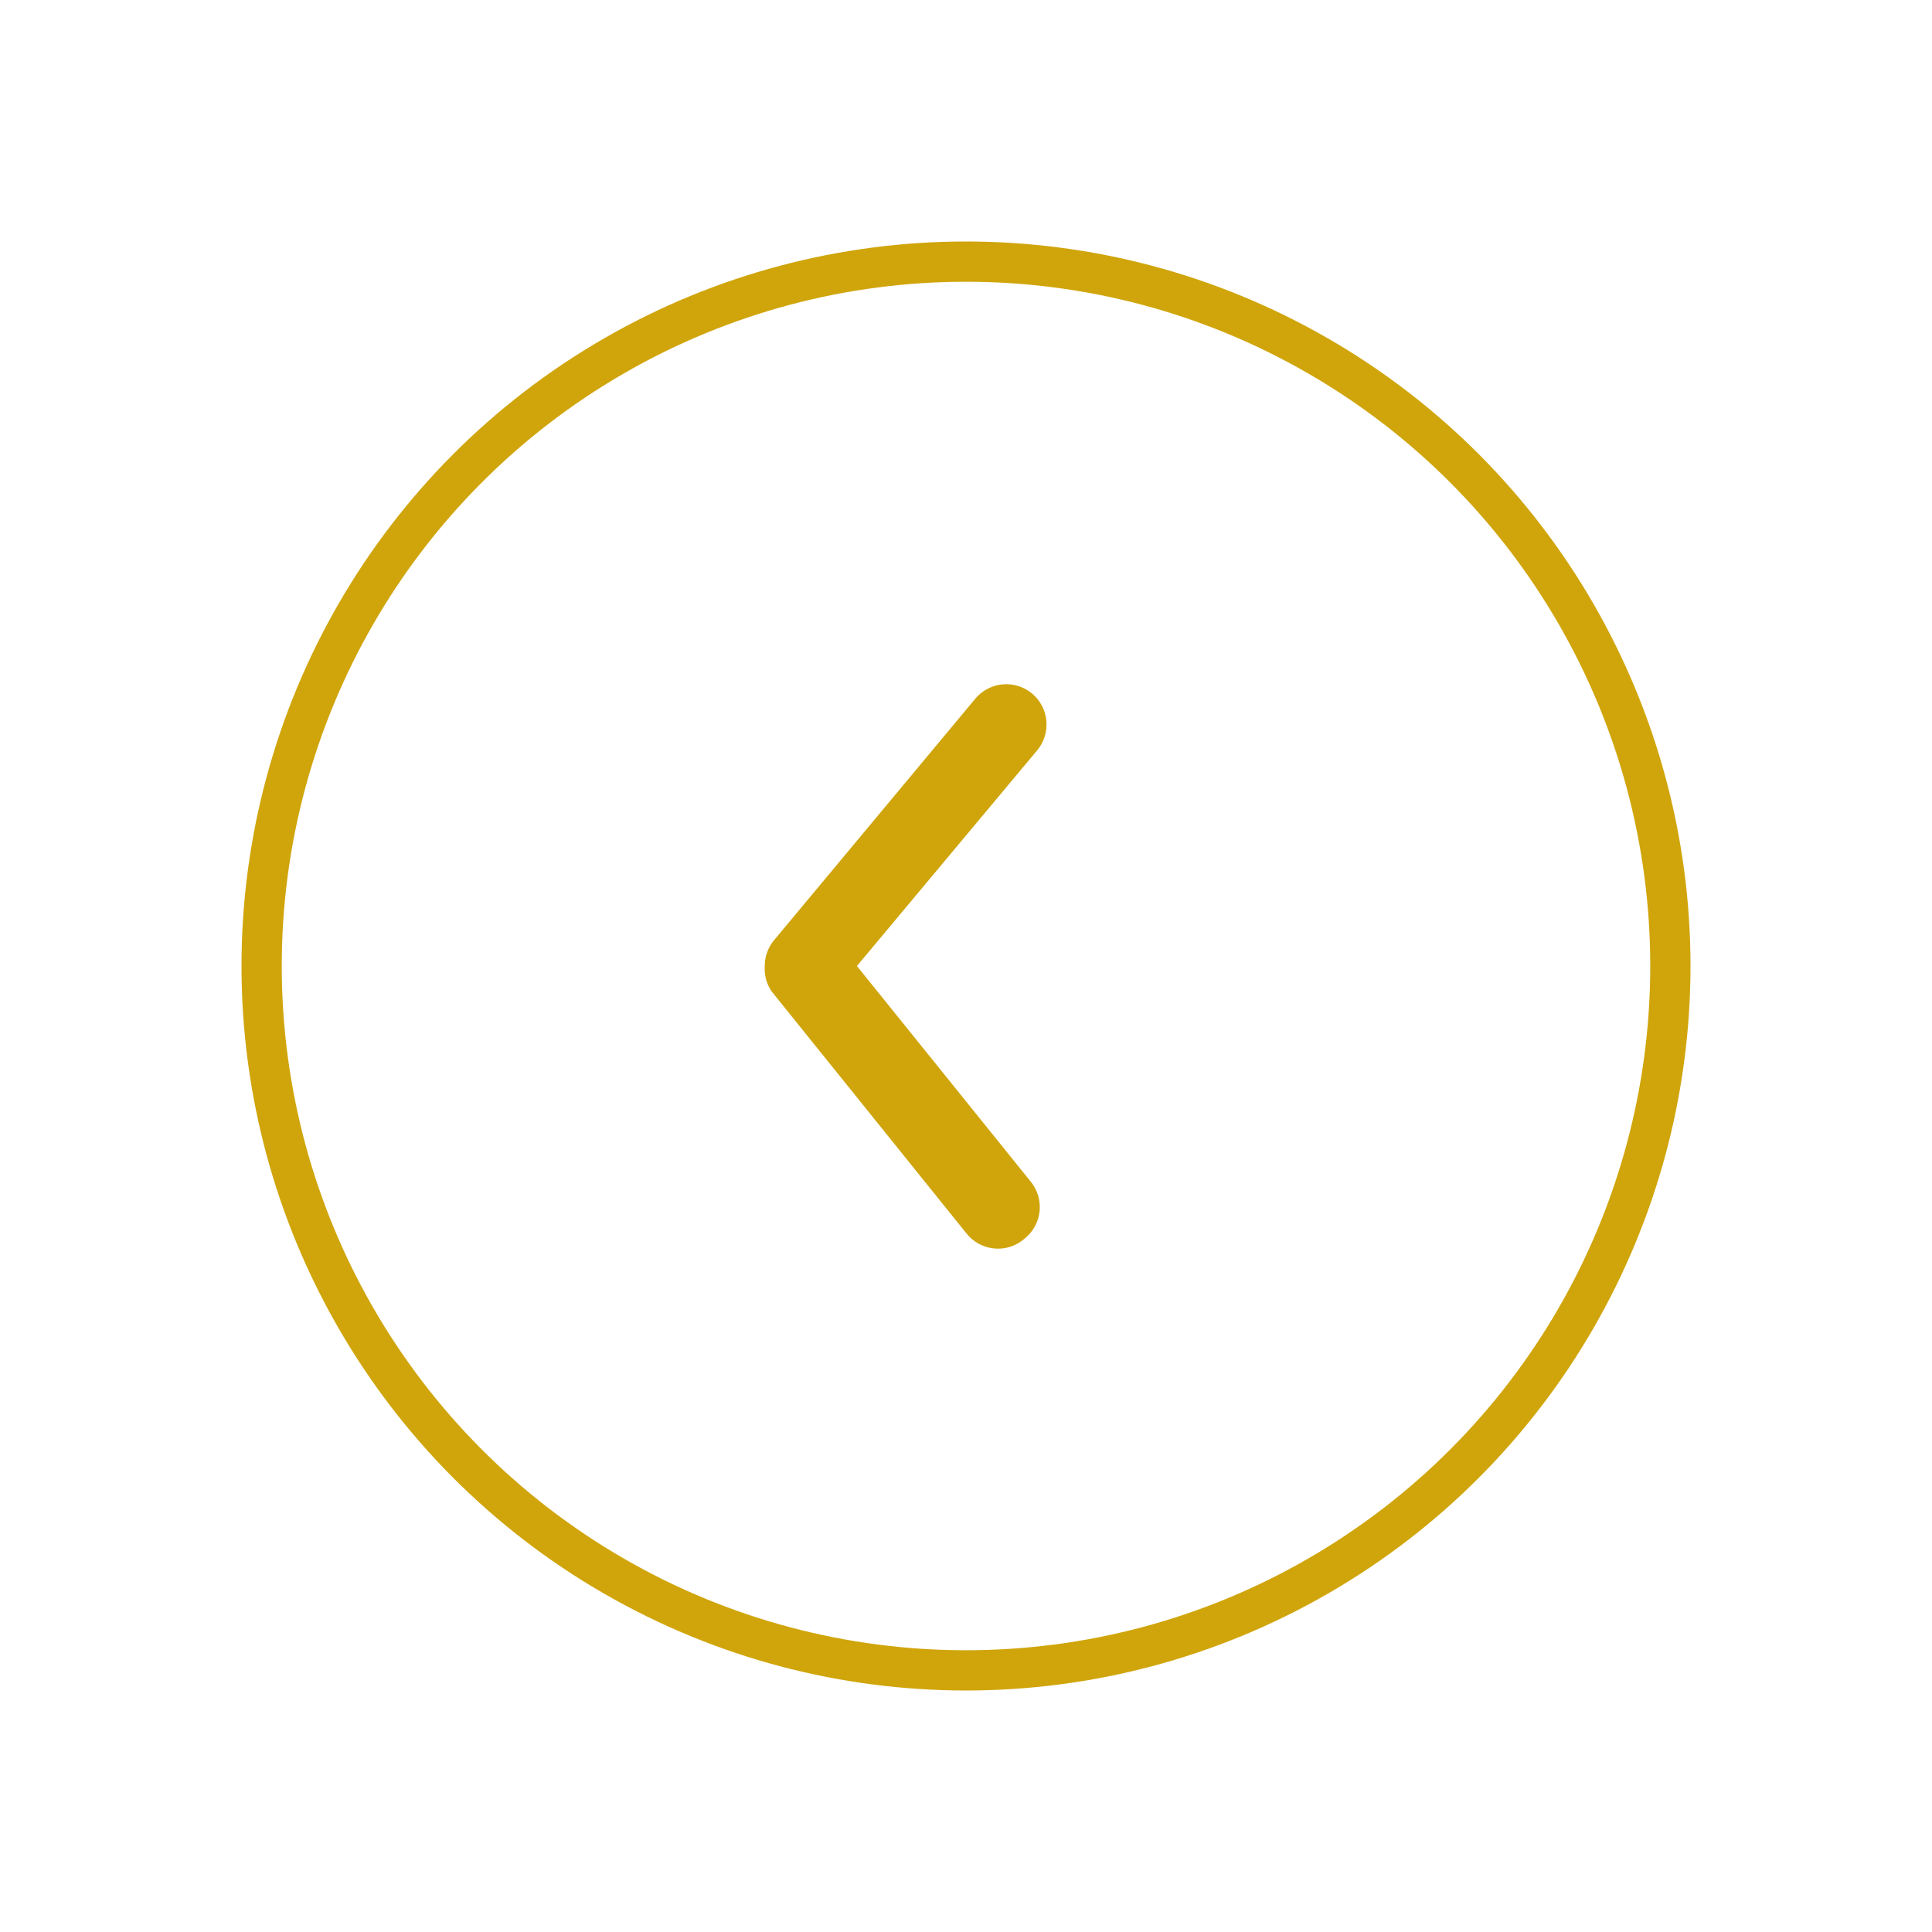 <svg width="48" height="48" viewBox="0 0 48 48" fill="none" xmlns="http://www.w3.org/2000/svg">
<circle cx="24" cy="24" r="17.5" stroke="#D0A50B"/>
<path d="M19 24C19 23.766 19.081 23.54 19.23 23.36L24.23 17.36C24.4 17.156 24.644 17.027 24.908 17.003C25.172 16.978 25.436 17.06 25.64 17.23C25.844 17.399 25.973 17.643 25.997 17.908C26.021 18.172 25.94 18.436 25.77 18.64L21.29 24L25.61 29.36C25.693 29.462 25.755 29.58 25.793 29.706C25.83 29.832 25.842 29.965 25.828 30.096C25.814 30.227 25.774 30.354 25.711 30.47C25.648 30.585 25.563 30.687 25.46 30.77C25.357 30.861 25.236 30.931 25.106 30.974C24.975 31.016 24.837 31.032 24.699 31.018C24.562 31.005 24.43 30.964 24.309 30.897C24.189 30.83 24.084 30.739 24 30.63L19.17 24.63C19.044 24.445 18.985 24.223 19 24Z" fill="#D0A50B"/>
</svg>
